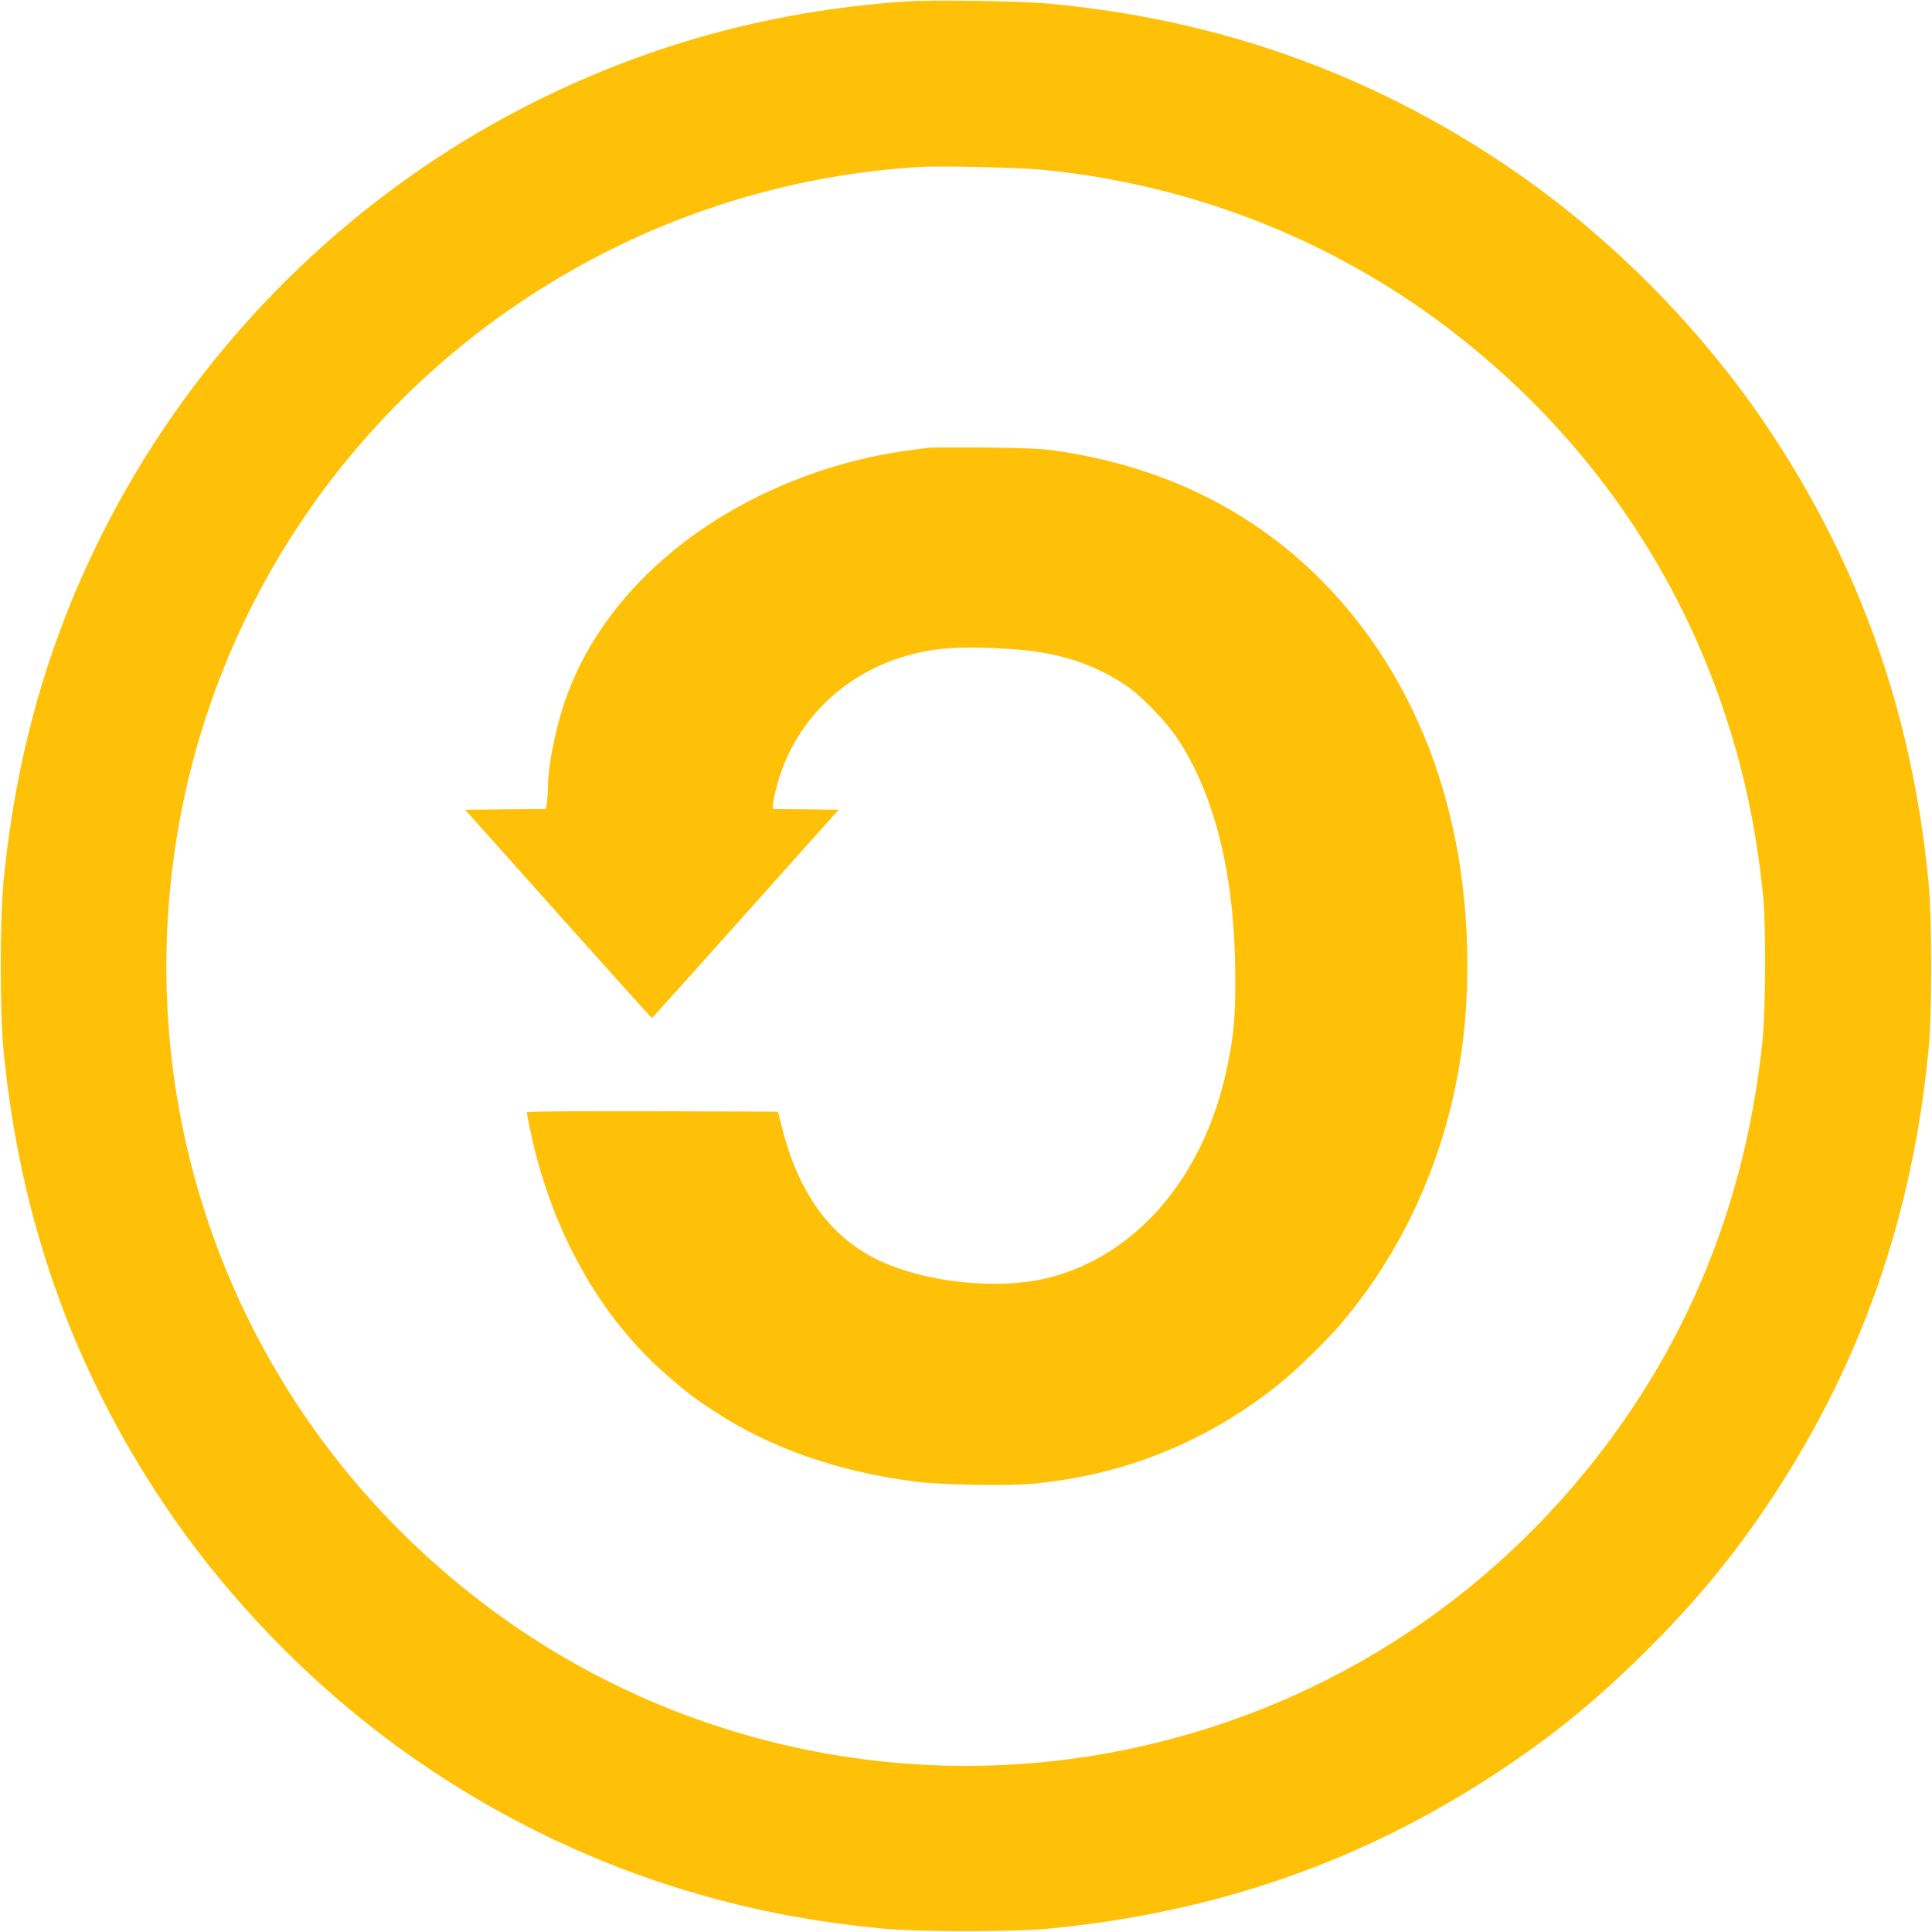 <?xml version="1.0" standalone="no"?>
<!DOCTYPE svg PUBLIC "-//W3C//DTD SVG 20010904//EN"
 "http://www.w3.org/TR/2001/REC-SVG-20010904/DTD/svg10.dtd">
<svg version="1.0" xmlns="http://www.w3.org/2000/svg"
 width="1280pt" height="1280pt" viewBox="0 0 1280 1280"
 preserveAspectRatio="xMidYMid meet">
<g transform="translate(0,1280) scale(0.1,-0.1)"
fill="#ffc107" stroke="none">
<path d="M5995 12790 c-897 -62 -1729 -292 -2521 -699 -1091 -561 -2015 -1445
-2628 -2514 -463 -808 -730 -1659 -823 -2622 -24 -252 -24 -858 0 -1110 107
-1113 456 -2102 1060 -3005 363 -543 834 -1051 1352 -1461 650 -515 1403 -902
2190 -1128 393 -113 783 -186 1220 -228 252 -24 858 -24 1110 0 1095 106 2059
440 2950 1024 372 245 650 469 979 793 347 342 610 660 869 1055 583 890 919
1857 1024 2950 24 252 24 858 0 1110 -108 1119 -456 2103 -1066 3013 -451 673
-1070 1292 -1743 1743 -912 611 -1907 962 -3018 1065 -197 18 -772 26 -955 14z
m915 -1115 c973 -96 1894 -454 2665 -1035 879 -662 1521 -1556 1858 -2585 128
-392 205 -763 249 -1200 19 -199 16 -750 -6 -959 -100 -953 -419 -1810 -955
-2561 -770 -1080 -1891 -1824 -3179 -2109 -1458 -324 -2994 -12 -4207 853
-1594 1136 -2428 3022 -2194 4961 210 1746 1278 3273 2853 4080 654 335 1380
533 2106 574 140 8 663 -4 810 -19z"/>
<path d="M6160 9834 c-241 -28 -402 -59 -580 -109 -907 -258 -1602 -858 -1844
-1590 -61 -188 -105 -414 -106 -546 0 -31 -3 -77 -6 -102 l-7 -47 -268 -2
-267 -3 616 -690 c339 -379 618 -690 621 -689 3 0 283 311 621 690 l616 689
-218 3 -218 2 0 24 c0 13 11 66 24 118 104 408 409 728 821 861 203 65 380 79
730 57 305 -19 538 -92 759 -237 101 -67 269 -239 345 -353 253 -381 383 -915
385 -1585 1 -264 -9 -377 -53 -592 -151 -730 -607 -1262 -1203 -1403 -322 -76
-787 -27 -1093 114 -323 149 -539 439 -650 870 l-31 121 -832 3 c-544 1 -832
-1 -832 -8 0 -5 11 -63 25 -127 137 -649 452 -1217 890 -1602 134 -118 200
-169 330 -253 375 -244 813 -397 1327 -464 167 -21 597 -30 768 -15 606 54
1149 270 1630 650 116 92 316 285 420 406 509 594 807 1375 838 2200 42 1103
-300 2068 -973 2740 -468 466 -1057 751 -1765 851 -83 11 -209 17 -450 19
-184 2 -351 1 -370 -1z"/>
</g>
</svg>
